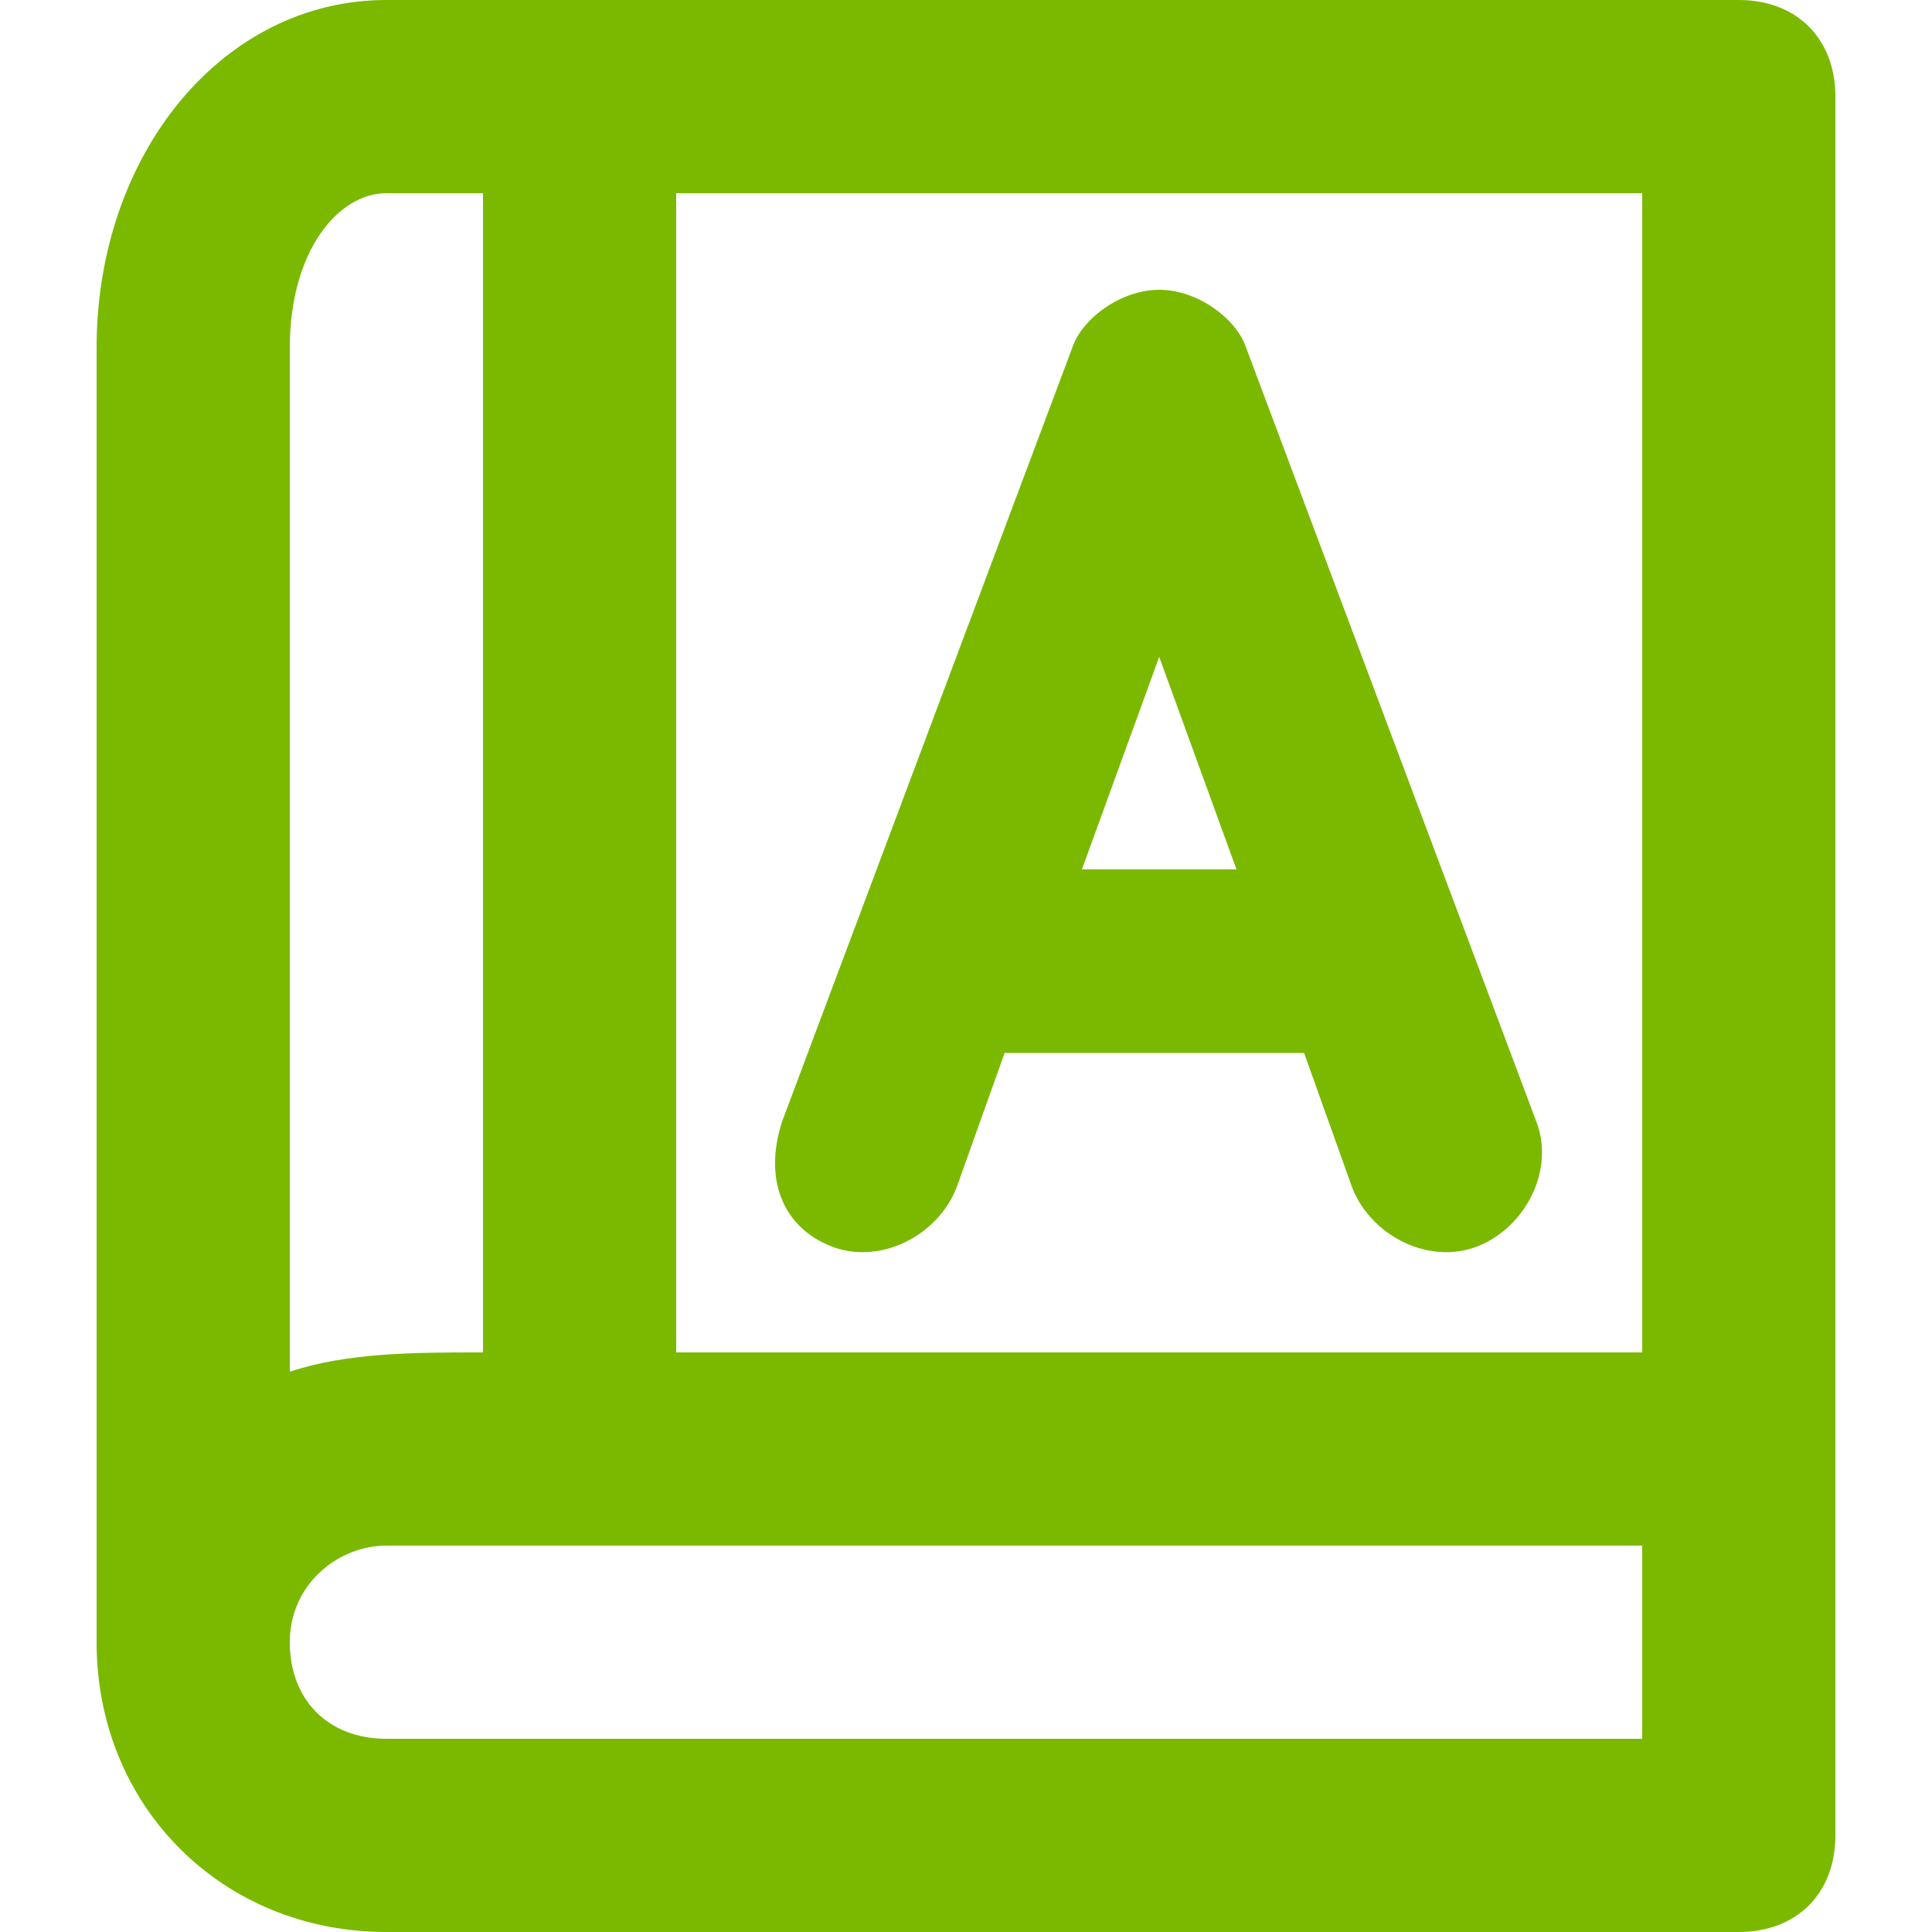 <!-- icon666.com - MILLIONS OF FREE VECTOR ICONS --><svg id="Layer_1" enable-background="new 0 0 20 20" viewBox="0 0 20 20" xmlns="http://www.w3.org/2000/svg"><g><path d="m8.6 12.9c.5.2 1.1-.1 1.3-.6l.5-1.4h3.1l.5 1.4c.2.5.8.8 1.3.6s.8-.8.6-1.3l-3-8c-.1-.3-.5-.6-.9-.6s-.8.3-.9.6l-3 8c-.2.6 0 1.1.5 1.3zm3.4-6.1.8 2.2h-1.6z" fill="#000000" style="fill: rgb(122, 185, 0);"></path><path d="m19 15v-14c0-.6-.4-1-1-1-10.7 0-13.8 0-14 0-1.7 0-3 1.6-3 3.6v13.4c0 1.7 1.3 3 3 3h14c.6 0 1-.4 1-1zm-2-1h-10v-12h10zm-14-10.4c0-1 .5-1.6 1-1.6h1v12c-.7 0-1.4 0-2 .2zm1 14.4c-.6 0-1-.4-1-1s.5-1 1-1h13v2z" fill="#000000" style="fill: rgb(122, 185, 0);"></path></g></svg>